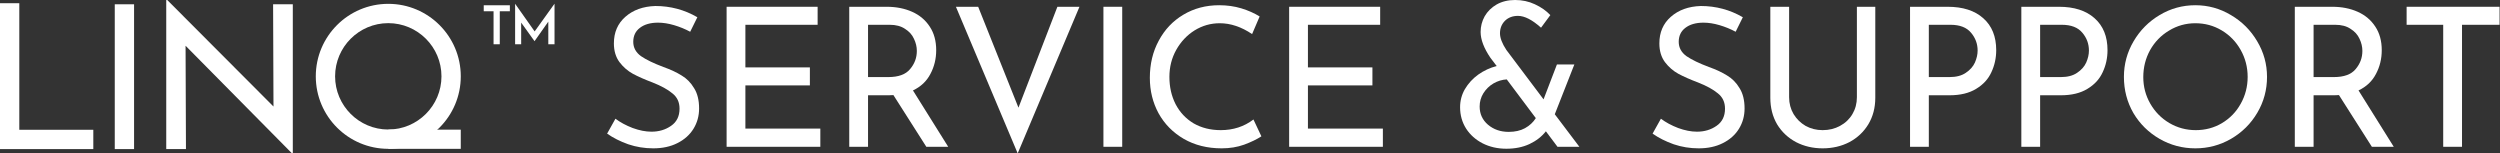 <svg width="1141" height="70" viewBox="0 0 1141 70" fill="none" xmlns="http://www.w3.org/2000/svg">
<rect x="0" y="0" width="1141" height="70" fill="#333333" stroke="none"/>
<path d="M0 1.468H8.811V59.231H42.587V68.042H0V1.468Z" fill="white"/>
<path d="M61.189 1.958H52.378V68.042H61.189V1.958Z" fill="white"/>
<path d="M133.269 70L82.125 18.283L84.685 18.924L84.871 68.042H75.874V-0H76.329L126.837 50.64L124.825 50.199L124.644 1.958H133.636V70H133.269Z" fill="white"/>
<path d="M237.863 20.207V8.312L237.373 9.633L243.933 18.763H243.982L250.419 9.633L250.248 8.189V20.207H253.087V1.752H253.038L243.492 15.067L244.716 15.336L235.122 1.752H235.097V20.207H237.863ZM220.779 5.13H225.258V20.207H228.097V5.13H232.699V2.389H220.779V5.13Z" fill="white"/>
<path d="M177.213 10.563C190.601 10.563 201.487 21.455 201.487 34.838C201.487 48.222 190.596 59.113 177.213 59.113C163.829 59.113 152.938 48.222 152.938 34.838C152.938 21.455 163.829 10.563 177.213 10.563ZM177.213 1.752C158.939 1.752 144.127 16.565 144.127 34.838C144.127 53.112 158.939 67.924 177.213 67.924C195.486 67.924 210.299 53.112 210.299 34.838C210.299 16.565 195.486 1.752 177.213 1.752Z" fill="white"/>
<path d="M210.294 59.177H177.213V67.929H210.294V59.177Z" fill="white"/>
<path d="M1140.8 3.093V11.313H1123.66V66.995H1115.08V11.313H1098.38V3.093H1140.8Z" fill="white"/>
<path d="M1082.52 66.995L1067.5 43.396C1067.03 43.455 1066.32 43.485 1065.38 43.485H1055.92V66.995H1047.35V3.093H1064.41C1068.77 3.093 1072.66 3.859 1076.07 5.391C1079.49 6.923 1082.17 9.192 1084.12 12.197C1086.06 15.143 1087.03 18.708 1087.03 22.891C1087.03 26.839 1086.15 30.463 1084.38 33.763C1082.67 37.062 1080.02 39.566 1076.43 41.275L1092.51 66.995H1082.52ZM1065.2 35.177C1069.8 35.177 1073.1 33.969 1075.1 31.553C1077.16 29.137 1078.19 26.368 1078.19 23.245C1078.19 21.359 1077.75 19.503 1076.87 17.677C1076.04 15.85 1074.69 14.348 1072.8 13.169C1070.98 11.932 1068.65 11.313 1065.82 11.313H1055.92V35.177H1065.2Z" fill="white"/>
<path d="M969.357 35.088C969.357 29.255 970.83 23.834 973.776 18.826C976.722 13.817 980.67 9.84 985.62 6.894C990.628 3.889 996.078 2.386 1001.97 2.386C1007.8 2.386 1013.22 3.889 1018.23 6.894C1023.24 9.84 1027.22 13.817 1030.17 18.826C1033.17 23.834 1034.67 29.255 1034.67 35.088C1034.67 40.98 1033.2 46.431 1030.25 51.439C1027.31 56.448 1023.3 60.425 1018.23 63.371C1013.22 66.258 1007.8 67.702 1001.97 67.702C996.078 67.702 990.628 66.258 985.62 63.371C980.611 60.484 976.634 56.566 973.688 51.616C970.801 46.608 969.357 41.098 969.357 35.088ZM978.195 35.177C978.195 39.537 979.256 43.573 981.377 47.285C983.498 50.997 986.386 53.944 990.039 56.124C993.751 58.304 997.787 59.394 1002.15 59.394C1006.51 59.394 1010.48 58.333 1014.08 56.212C1017.73 54.032 1020.59 51.086 1022.65 47.374C1024.77 43.603 1025.83 39.507 1025.83 35.088C1025.83 30.669 1024.77 26.574 1022.65 22.803C1020.53 19.032 1017.64 16.056 1013.99 13.876C1010.34 11.696 1006.33 10.606 1001.97 10.606C997.61 10.606 993.604 11.725 989.95 13.964C986.297 16.145 983.41 19.12 981.289 22.891C979.227 26.662 978.195 30.757 978.195 35.177Z" fill="white"/>
<path d="M939.685 3.093C946.638 3.093 952.059 4.832 955.948 8.308C959.895 11.784 961.869 16.646 961.869 22.891C961.869 26.486 961.133 29.844 959.66 32.967C958.245 36.09 955.918 38.624 952.677 40.568C949.495 42.513 945.459 43.485 940.569 43.485H931.112V66.995H922.538V3.093H939.685ZM940.569 35.177C943.633 35.177 946.107 34.529 947.993 33.232C949.937 31.936 951.322 30.375 952.147 28.548C952.972 26.662 953.384 24.836 953.384 23.068C953.384 20.004 952.383 17.294 950.379 14.937C948.376 12.521 945.253 11.313 941.011 11.313H931.112V35.177H940.569Z" fill="white"/>
<path d="M888.888 3.093C895.841 3.093 901.262 4.832 905.151 8.308C909.099 11.784 911.073 16.646 911.073 22.891C911.073 26.486 910.336 29.844 908.863 32.967C907.449 36.09 905.121 38.624 901.881 40.568C898.699 42.513 894.663 43.485 889.772 43.485H880.315V66.995H871.742V3.093H888.888ZM889.772 35.177C892.836 35.177 895.311 34.529 897.196 33.232C899.141 31.936 900.525 30.375 901.35 28.548C902.175 26.662 902.588 24.836 902.588 23.068C902.588 20.004 901.586 17.294 899.583 14.937C897.579 12.521 894.456 11.313 890.214 11.313H880.315V35.177H889.772Z" fill="white"/>
<path d="M816.552 44.369C816.552 47.197 817.229 49.76 818.584 52.058C819.94 54.297 821.766 56.094 824.064 57.45C826.421 58.746 829.014 59.394 831.842 59.394C834.788 59.394 837.44 58.746 839.797 57.45C842.212 56.153 844.098 54.356 845.453 52.058C846.808 49.76 847.486 47.197 847.486 44.369V3.093H855.883V44.634C855.883 49.171 854.822 53.207 852.701 56.742C850.579 60.219 847.692 62.929 844.039 64.874C840.386 66.759 836.32 67.702 831.842 67.702C827.423 67.702 823.387 66.759 819.733 64.874C816.08 62.929 813.193 60.219 811.072 56.742C809.01 53.207 807.978 49.171 807.978 44.634V3.093H816.552V44.369Z" fill="white"/>
<path d="M792.156 14.495C789.858 13.258 787.413 12.256 784.82 11.49C782.227 10.724 779.782 10.341 777.484 10.341C774.008 10.341 771.238 11.136 769.176 12.727C767.173 14.259 766.171 16.38 766.171 19.091C766.171 21.742 767.349 23.922 769.706 25.631C772.122 27.281 775.54 28.931 779.959 30.581C783.258 31.759 786.028 33.056 788.267 34.47C790.565 35.825 792.45 37.74 793.923 40.215C795.455 42.63 796.221 45.724 796.221 49.495C796.221 52.912 795.367 56.006 793.658 58.775C791.95 61.544 789.504 63.725 786.322 65.316C783.2 66.906 779.517 67.702 775.274 67.702C771.327 67.702 767.526 67.083 763.873 65.846C760.22 64.55 757.008 62.929 754.239 60.985L758.04 54.179C760.22 55.829 762.842 57.243 765.906 58.422C768.97 59.541 771.827 60.101 774.479 60.101C777.897 60.101 780.872 59.217 783.406 57.449C785.998 55.682 787.295 53.06 787.295 49.583C787.295 46.637 786.205 44.31 784.024 42.601C781.903 40.833 778.898 39.183 775.009 37.651C771.415 36.296 768.41 34.971 765.994 33.674C763.637 32.378 761.604 30.61 759.896 28.371C758.187 26.073 757.333 23.215 757.333 19.798C757.333 14.79 759.071 10.753 762.547 7.689C766.083 4.566 770.649 2.917 776.247 2.74C783.141 2.74 789.534 4.449 795.426 7.866L792.156 14.495Z" fill="white"/>
<path d="M710.842 66.995L705.539 59.924C703.653 62.34 701.149 64.284 698.026 65.757C694.962 67.172 691.456 67.879 687.509 67.879C683.502 67.879 679.878 67.054 676.637 65.404C673.456 63.754 670.951 61.515 669.125 58.687C667.298 55.8 666.385 52.559 666.385 48.965C666.385 45.959 667.121 43.19 668.594 40.657C670.126 38.064 672.159 35.854 674.693 34.028C677.286 32.201 680.084 30.905 683.089 30.139L680.261 26.427C677.256 22.008 675.754 18.06 675.754 14.583C675.754 12.05 676.372 9.663 677.61 7.424C678.906 5.185 680.733 3.388 683.089 2.033C685.505 0.677 688.304 -0 691.486 -0C694.727 -0 697.732 0.648 700.501 1.944C703.329 3.241 705.686 4.89 707.572 6.894L703.329 12.639C699.323 9.044 695.817 7.247 692.812 7.247C690.337 7.247 688.334 8.013 686.802 9.545C685.329 11.077 684.592 12.963 684.592 15.202C684.592 17.323 685.564 19.857 687.509 22.803L704.478 45.341L710.577 29.432H718.531L709.605 52.146L720.829 66.995H710.842ZM688.569 60.189C691.456 60.189 693.931 59.63 695.994 58.51C698.115 57.331 699.765 55.8 700.943 53.914L687.685 36.237C685.564 36.355 683.531 36.974 681.587 38.093C679.701 39.213 678.169 40.715 676.991 42.601C675.871 44.428 675.312 46.431 675.312 48.611C675.312 51.97 676.579 54.739 679.112 56.919C681.705 59.099 684.857 60.189 688.569 60.189Z" fill="white"/>
<path d="M629.907 3.093V11.313H596.94V30.758H626.371V38.977H596.94V58.687H631.144V66.995H588.366V3.093H629.907Z" fill="white"/>
<path d="M575.699 62.222C573.636 63.577 571.014 64.844 567.832 66.023C564.71 67.142 561.292 67.702 557.58 67.702C551.039 67.702 545.265 66.258 540.257 63.371C535.307 60.484 531.477 56.595 528.767 51.704C526.115 46.814 524.789 41.422 524.789 35.53C524.789 29.225 526.145 23.569 528.855 18.561C531.566 13.493 535.307 9.545 540.08 6.717C544.912 3.83 550.362 2.386 556.431 2.386C560.025 2.386 563.384 2.858 566.507 3.8C569.63 4.743 572.428 5.981 574.903 7.512L571.456 15.555C566.566 12.256 561.646 10.606 556.696 10.606C552.571 10.606 548.742 11.696 545.206 13.876C541.73 16.056 538.931 19.032 536.81 22.803C534.747 26.515 533.716 30.61 533.716 35.088C533.716 39.684 534.659 43.838 536.545 47.55C538.489 51.263 541.229 54.179 544.764 56.3C548.358 58.363 552.483 59.394 557.138 59.394C562.853 59.394 567.832 57.773 572.075 54.533L575.699 62.222Z" fill="white"/>
<path d="M512.179 3.093V66.995H503.606V3.093H512.179Z" fill="white"/>
<path d="M492.667 3.093L464.473 70L436.278 3.093H446.442L464.826 49.141L482.591 3.093H492.667Z" fill="white"/>
<path d="M422.775 66.995L407.75 43.396C407.278 43.455 406.571 43.485 405.628 43.485H396.171V66.995H387.598V3.093H404.656C409.016 3.093 412.905 3.859 416.323 5.391C419.74 6.923 422.421 9.192 424.366 12.197C426.31 15.143 427.282 18.708 427.282 22.891C427.282 26.839 426.399 30.463 424.631 33.763C422.922 37.062 420.271 39.566 416.676 41.275L432.762 66.995H422.775ZM405.452 35.177C410.047 35.177 413.347 33.969 415.351 31.553C417.413 29.137 418.444 26.368 418.444 23.245C418.444 21.359 418.002 19.503 417.118 17.677C416.293 15.85 414.938 14.348 413.053 13.169C411.226 11.932 408.899 11.313 406.07 11.313H396.171V35.177H405.452Z" fill="white"/>
<path d="M373.163 3.093V11.313H340.196V30.758H369.628V38.977H340.196V58.687H374.4V66.995H331.622V3.093H373.163Z" fill="white"/>
<path d="M315.003 14.495C312.705 13.258 310.26 12.256 307.668 11.49C305.075 10.724 302.63 10.341 300.332 10.341C296.855 10.341 294.086 11.136 292.024 12.727C290.02 14.259 289.019 16.38 289.019 19.091C289.019 21.742 290.197 23.922 292.554 25.631C294.97 27.281 298.387 28.931 302.806 30.581C306.106 31.759 308.876 33.056 311.115 34.47C313.413 35.825 315.298 37.74 316.771 40.215C318.303 42.63 319.069 45.724 319.069 49.495C319.069 52.912 318.215 56.006 316.506 58.775C314.797 61.544 312.352 63.725 309.17 65.316C306.047 66.906 302.365 67.702 298.122 67.702C294.174 67.702 290.374 67.083 286.721 65.846C283.067 64.55 279.856 62.929 277.087 60.985L280.887 54.179C283.067 55.829 285.689 57.243 288.753 58.422C291.817 59.541 294.675 60.101 297.327 60.101C300.744 60.101 303.72 59.217 306.253 57.449C308.846 55.682 310.142 53.06 310.142 49.583C310.142 46.637 309.052 44.31 306.872 42.601C304.751 40.833 301.746 39.183 297.857 37.651C294.263 36.296 291.258 34.971 288.842 33.674C286.485 32.378 284.452 30.61 282.743 28.371C281.035 26.073 280.18 23.215 280.18 19.798C280.18 14.79 281.918 10.753 285.395 7.689C288.93 4.566 293.497 2.917 299.094 2.74C305.988 2.74 312.381 4.449 318.274 7.866L315.003 14.495Z" fill="white"/>
</svg>
